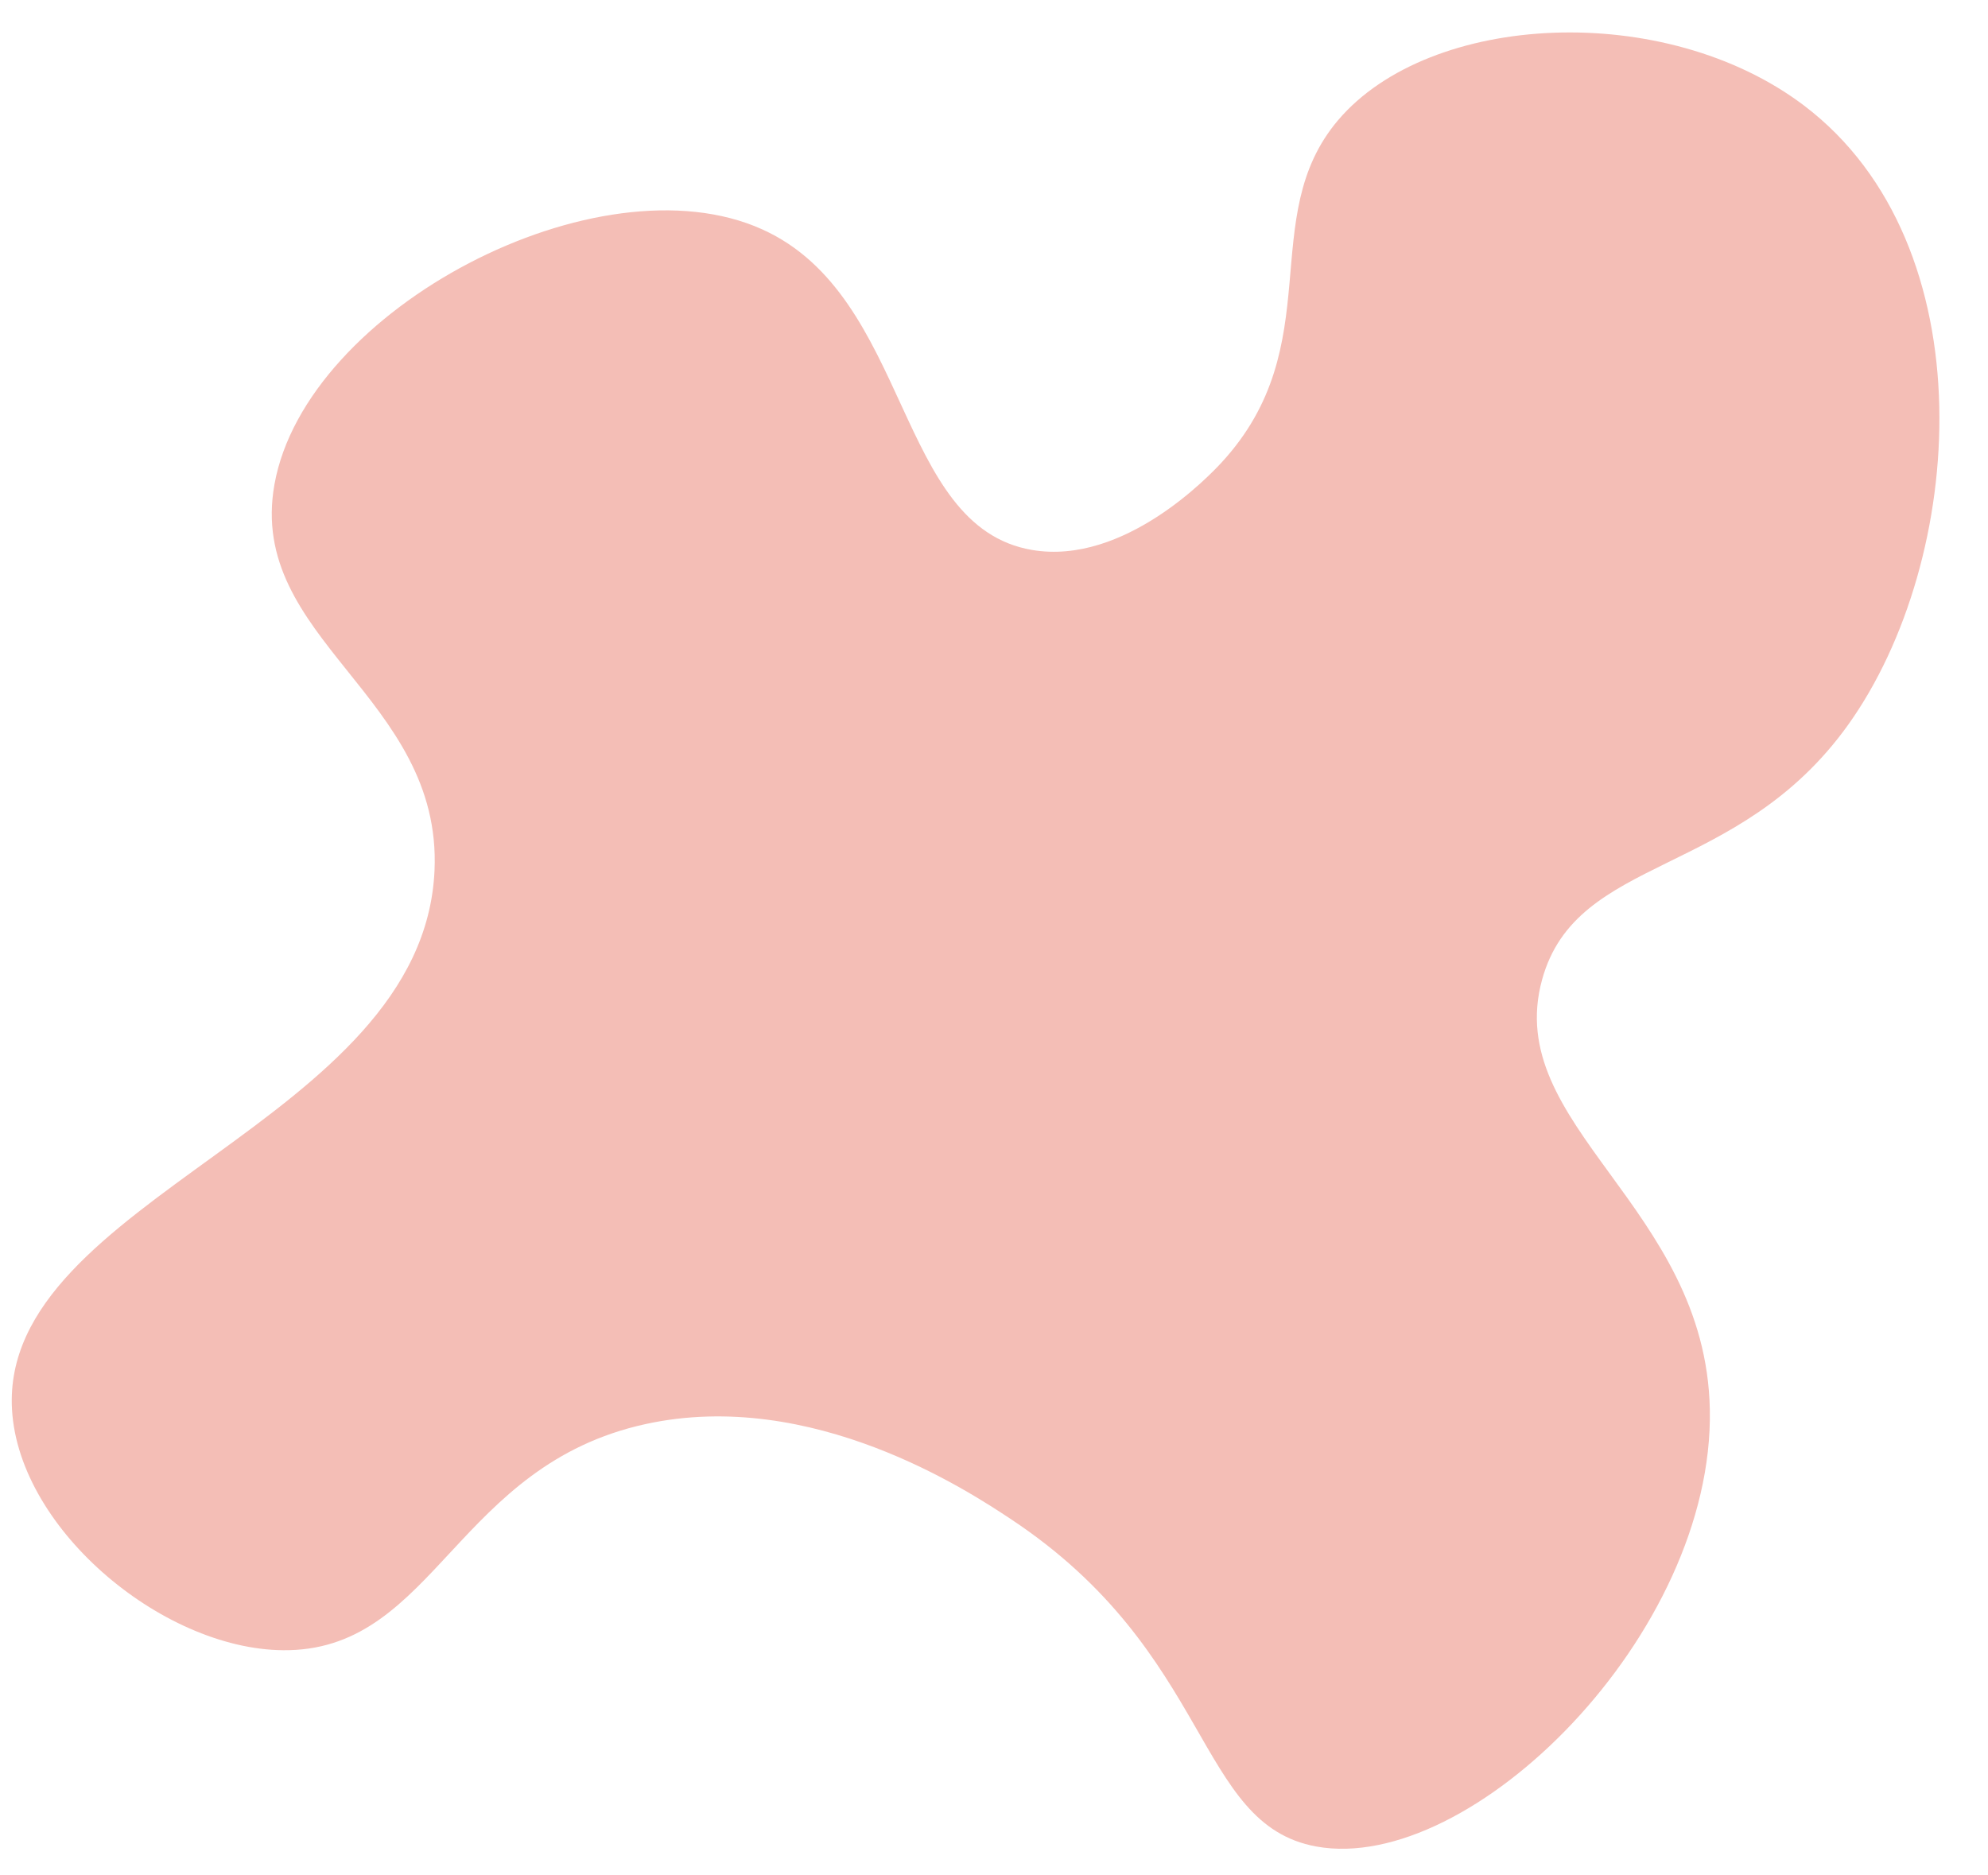 <?xml version="1.0" encoding="UTF-8"?><svg xmlns="http://www.w3.org/2000/svg" xmlns:xlink="http://www.w3.org/1999/xlink" height="2747.2" preserveAspectRatio="xMidYMid meet" version="1.0" viewBox="70.2 212.4 2913.0 2747.2" width="2913.0" zoomAndPan="magnify"><g id="change1_1"><path d="M706.9,1488c11.3-254.5-275.3-339-234.5-566c46.3-257.6,475.3-481.8,714.9-373.4 c218.4,98.8,194.5,435.5,395.2,469.7c135.3,23,261.2-110.3,277.7-128.2c158.6-172.3,49.6-358.8,170.7-501.6 c134.5-158.4,478.8-176.1,682.9-21.3c269.4,204.4,237.1,666.2,64.4,907.4c-162,226.2-397.8,189.1-448.4,373.4 c-58.8,213.9,240,332.1,245.8,629.8c6.4,329.3-349.8,681.8-576.6,640.4c-177.7-32.4-150.5-283.4-448.4-480.3 c-61.1-40.4-290.4-191.9-534.1-138.8c-276.2,60.2-308.7,326.3-522.8,331.4c-178.3,4.3-395.8-174.3-405.9-352.7 C70.2,1967.9,690.4,1858.4,706.9,1488z" fill="#f4beb6"/></g></svg>